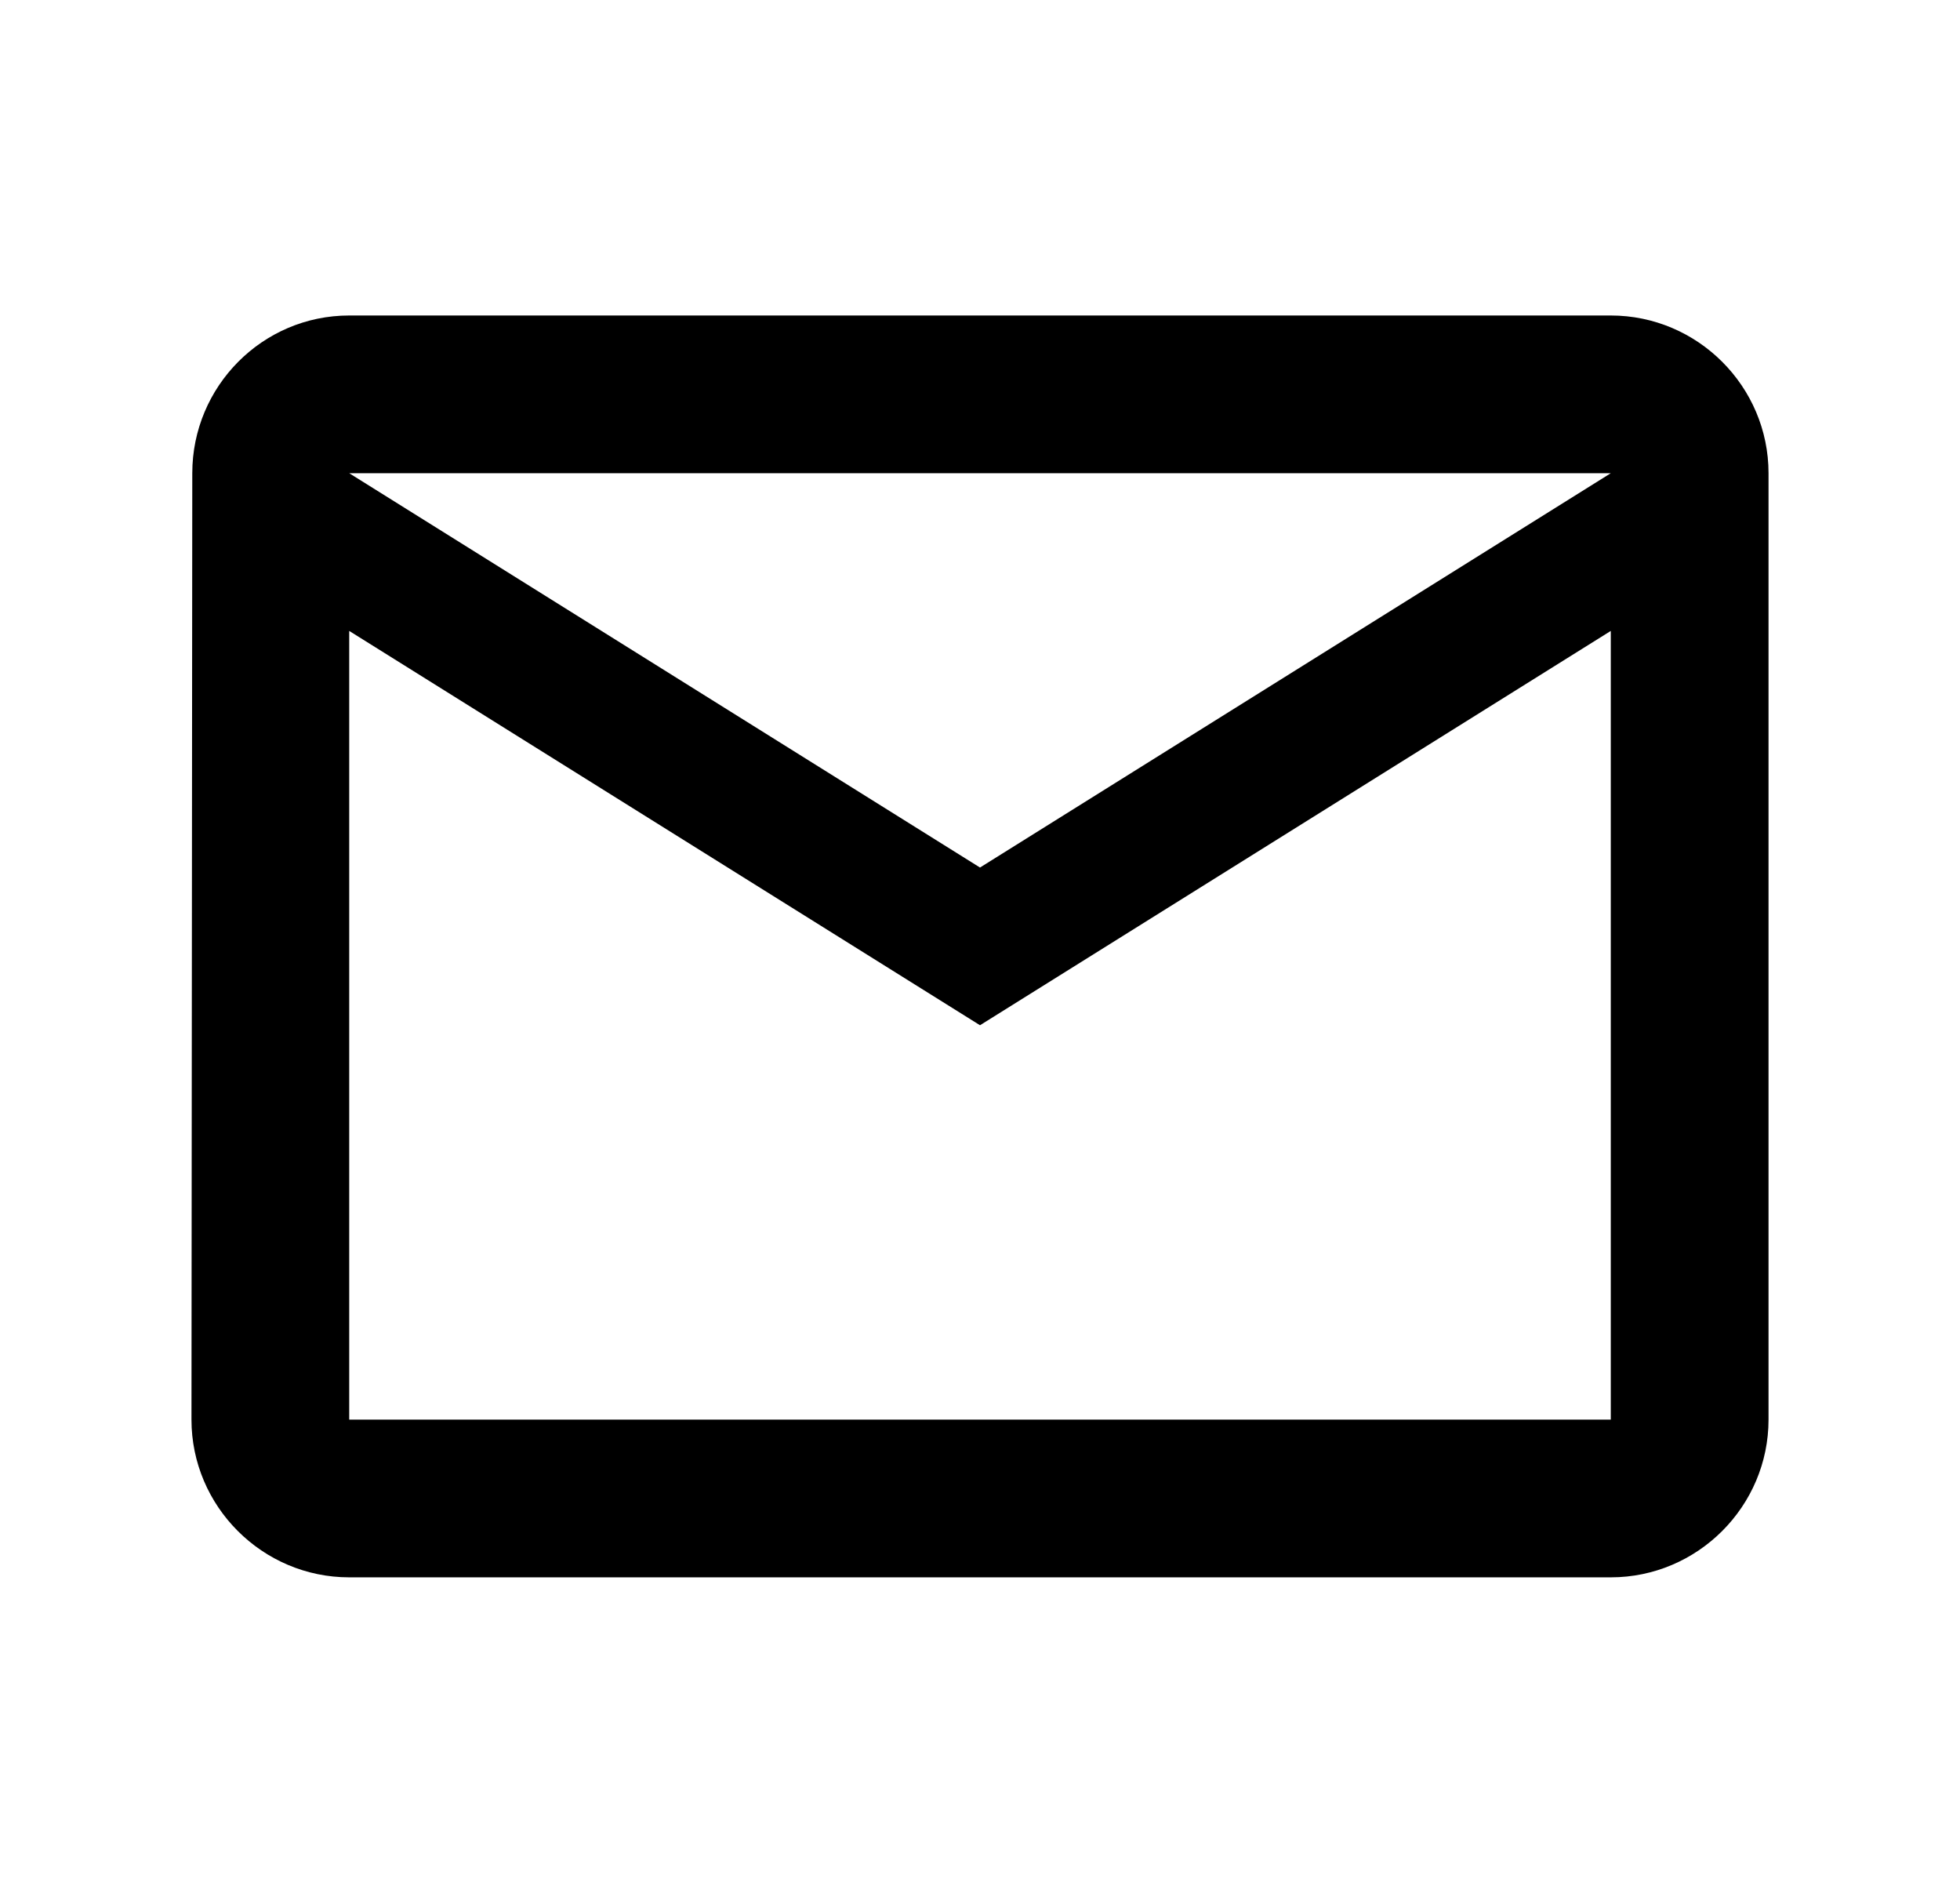<svg width="29" height="28" viewBox="0 0 29 28" fill="none" xmlns="http://www.w3.org/2000/svg">
<g clip-path="url(#clip0_133_580)">
<path d="M23.833 4.667H5.167C3.883 4.667 2.845 5.716 2.845 7L2.833 21C2.833 22.283 3.883 23.333 5.167 23.333H23.833C25.117 23.333 26.167 22.283 26.167 21V7C26.167 5.716 25.117 4.667 23.833 4.667ZM23.833 21H5.167V9.333L14.5 15.166L23.833 9.333V21ZM14.5 12.833L5.167 7H23.833L14.5 12.833Z" fill="black"/>
</g>
<defs>
<clipPath id="clip0_133_580">
<rect width="28" height="28" fill="white" transform="translate(0.5)"/>
</clipPath>
</defs>
</svg>
